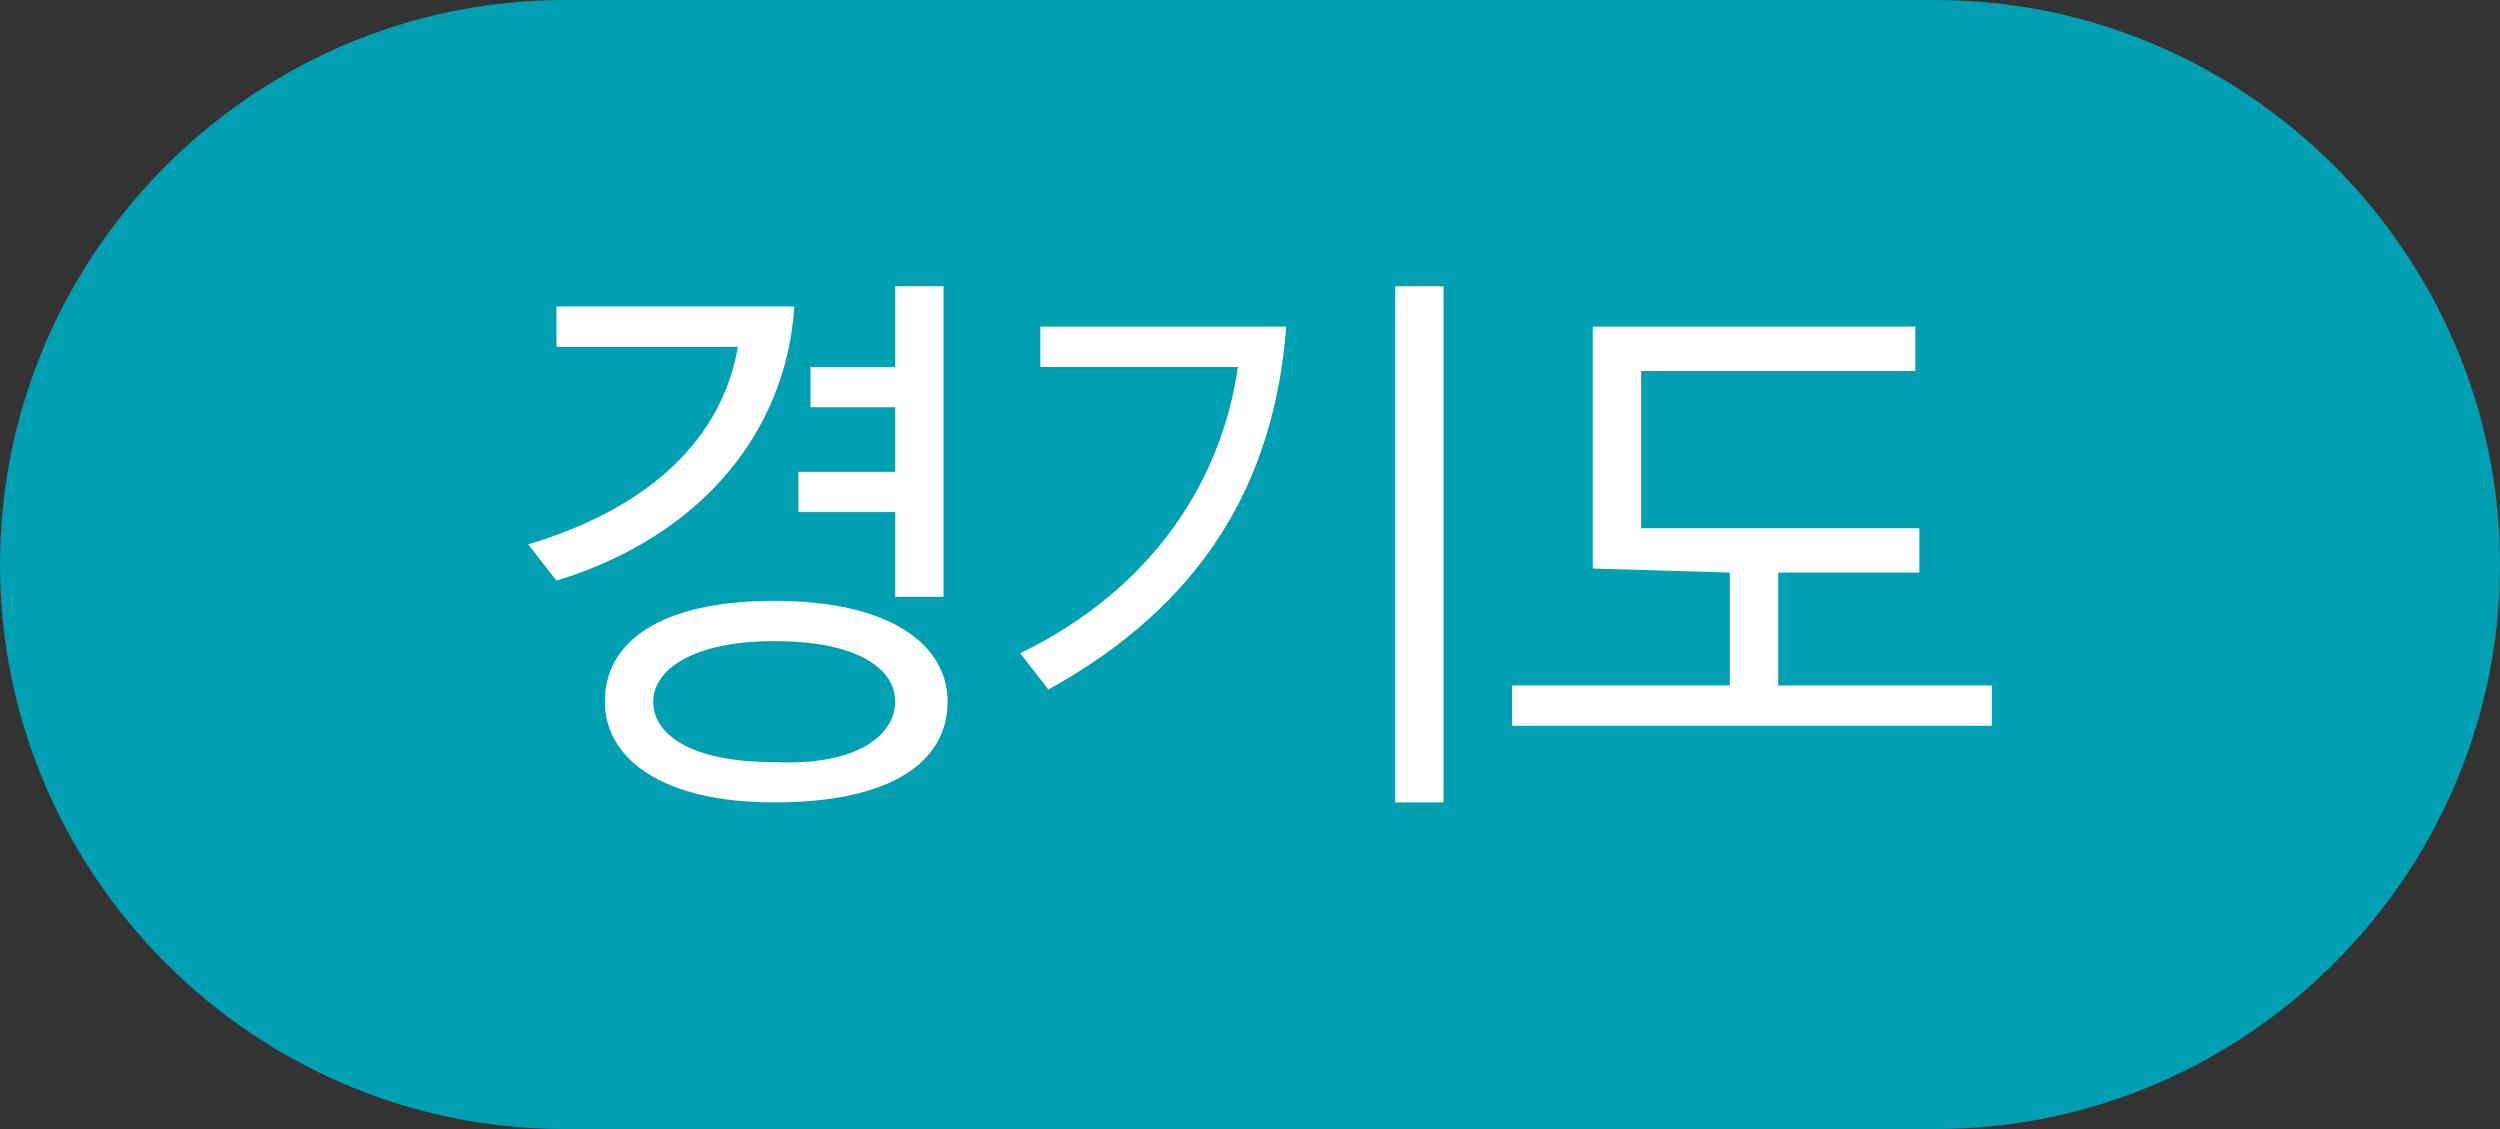 <?xml version="1.0" encoding="utf-8"?>
<!-- Generator: Adobe Illustrator 24.0.0, SVG Export Plug-In . SVG Version: 6.00 Build 0)  -->
<svg version="1.1" id="레이어_1" xmlns="http://www.w3.org/2000/svg" xmlns:xlink="http://www.w3.org/1999/xlink" x="0px"
	 y="0px" viewBox="0 0 62 28" style="enable-background:new 0 0 62 28;" xml:space="preserve">
<rect x="0" y="0" width="62" height="28" fill="#333333" stroke="none"/>
<style type="text/css">
	.st0{fill-rule:evenodd;clip-rule:evenodd;fill:#009FB1;}
	.st1{enable-background:new    ;}
	.st2{fill:#FFFFFF;}
</style>
<g>
	<g>
		<g>
			<g>
				<g>
					<g transform="translate(-269 -263) translate(50 149) translate(219 114)">
						<path class="st0" d="M14,0h34c7.7,0,14,6.3,14,14l0,0c0,7.7-6.3,14-14,14H14C6.3,28,0,21.7,0,14l0,0C0,6.3,6.3,0,14,0z"/>
						<g class="st1">
							<path class="st2" d="M18.3,8.6c-1.1,0-2.2,0-3.3,0h-1.2v-1h2c1.3,0,2.6,0,3.9,0c-0.2,3.1-2.3,5.7-5.9,6.8l-0.7-0.9
								C16.1,12.6,17.9,10.9,18.3,8.6z M23.5,17.4c0,1.5-1.4,2.5-4.3,2.5c-2.8,0-4.2-1.1-4.2-2.5c0-1.5,1.4-2.5,4.2-2.5
								C22.1,14.9,23.5,16,23.5,17.4z M22.2,17.4c0-0.8-0.9-1.5-3-1.5c-2,0-3,0.7-3,1.5s0.9,1.5,3,1.5C21.3,19,22.2,18.2,22.2,17.4z
								 M22.2,9.1v-2h1.2v7.7h-1.2v-2.1h-2.4v-1h2.4v-1.6h-2.1v-1H22.2z"/>
							<path class="st2" d="M25.3,16.2c3.3-1.6,5-4.3,5.4-7.1c-1.1,0-2.3,0-3.4,0h-1.5v-1H28c1.3,0,2.6,0,3.9,0
								c-0.3,3.9-2.1,6.9-5.9,9L25.3,16.2z M34.6,7.1h1.2v12.8h-1.2V7.1z"/>
							<path class="st2" d="M39.5,14.1v-6h8v1.1h-6.8v3.9h6.9v1.1h-3.5V17h5.3v1H37.5v-1h5.4v-2.8L39.5,14.1L39.5,14.1z"/>
						</g>
					</g>
				</g>
			</g>
		</g>
	</g>
</g>
</svg>
